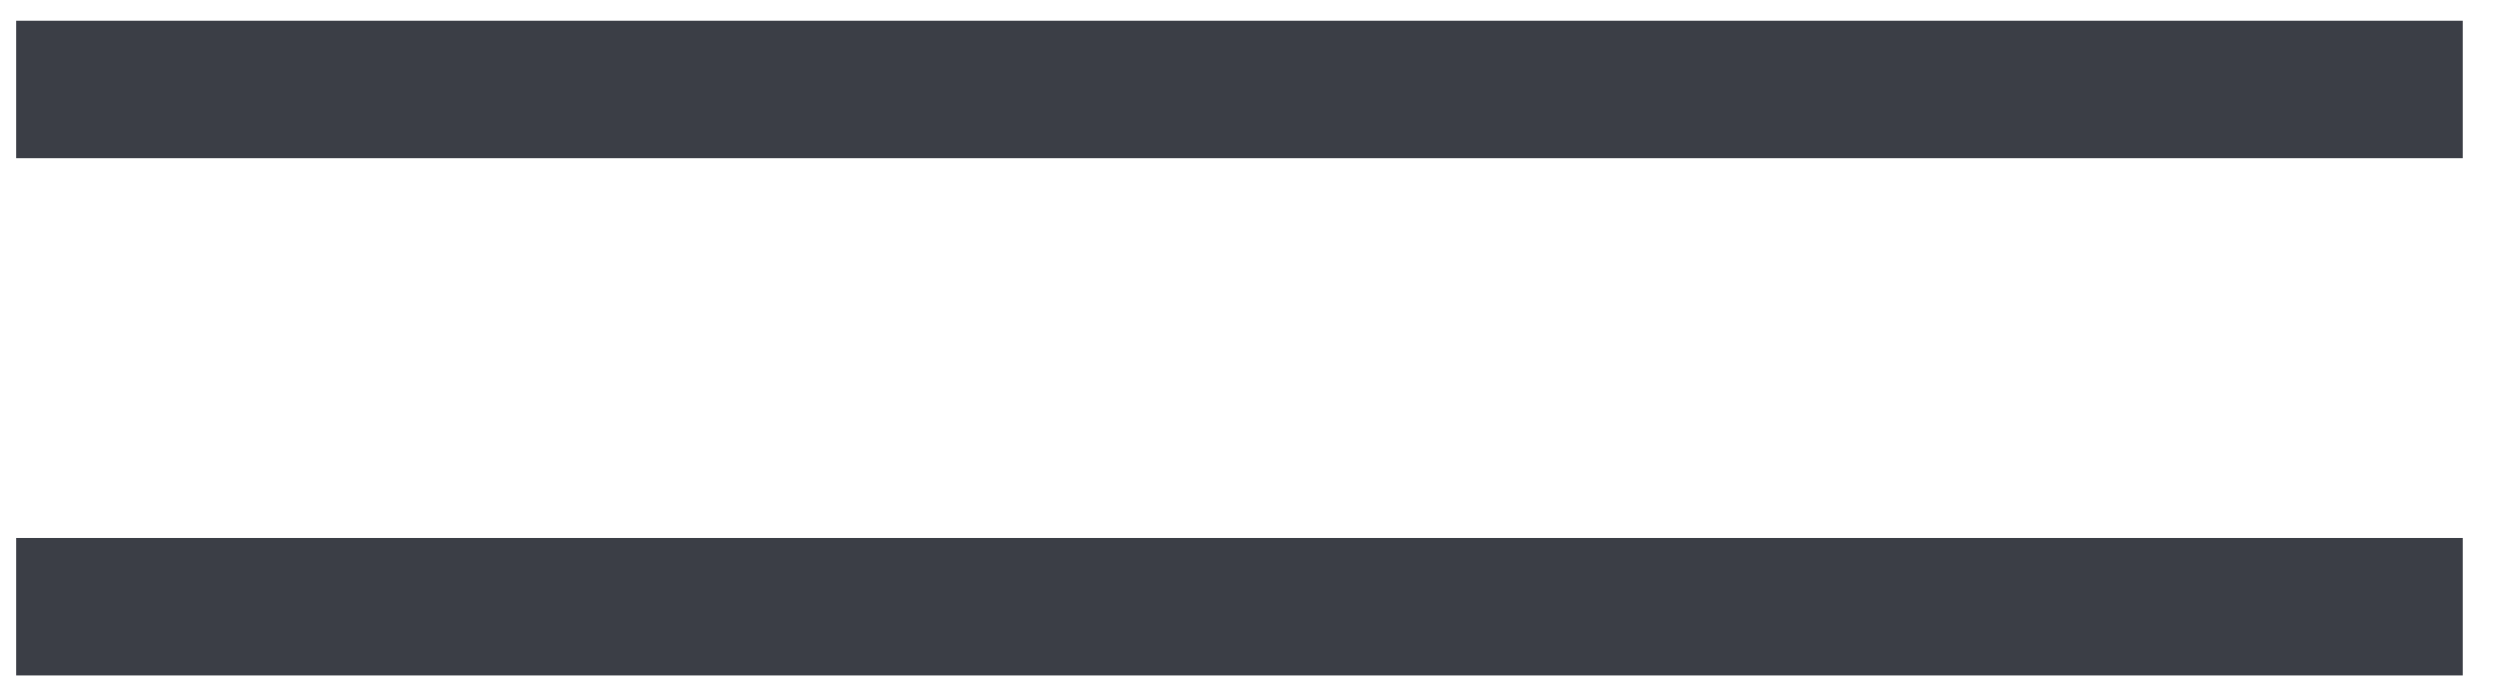 <?xml version="1.0" encoding="UTF-8"?> <svg xmlns="http://www.w3.org/2000/svg" width="58" height="16" viewBox="0 0 58 16" fill="none"><g clip-path="url(#clip0_27_2)"><path d="M57.136 0.481H0.375V3.67H57.136V0.481Z" fill="#3B3E46"></path><path d="M57.136 12.481H0.375V15.67H57.136V12.481Z" fill="#3B3E46"></path></g><defs><clipPath id="clip0_27_2"><rect width="58" height="16" fill="white"></rect></clipPath></defs></svg> 